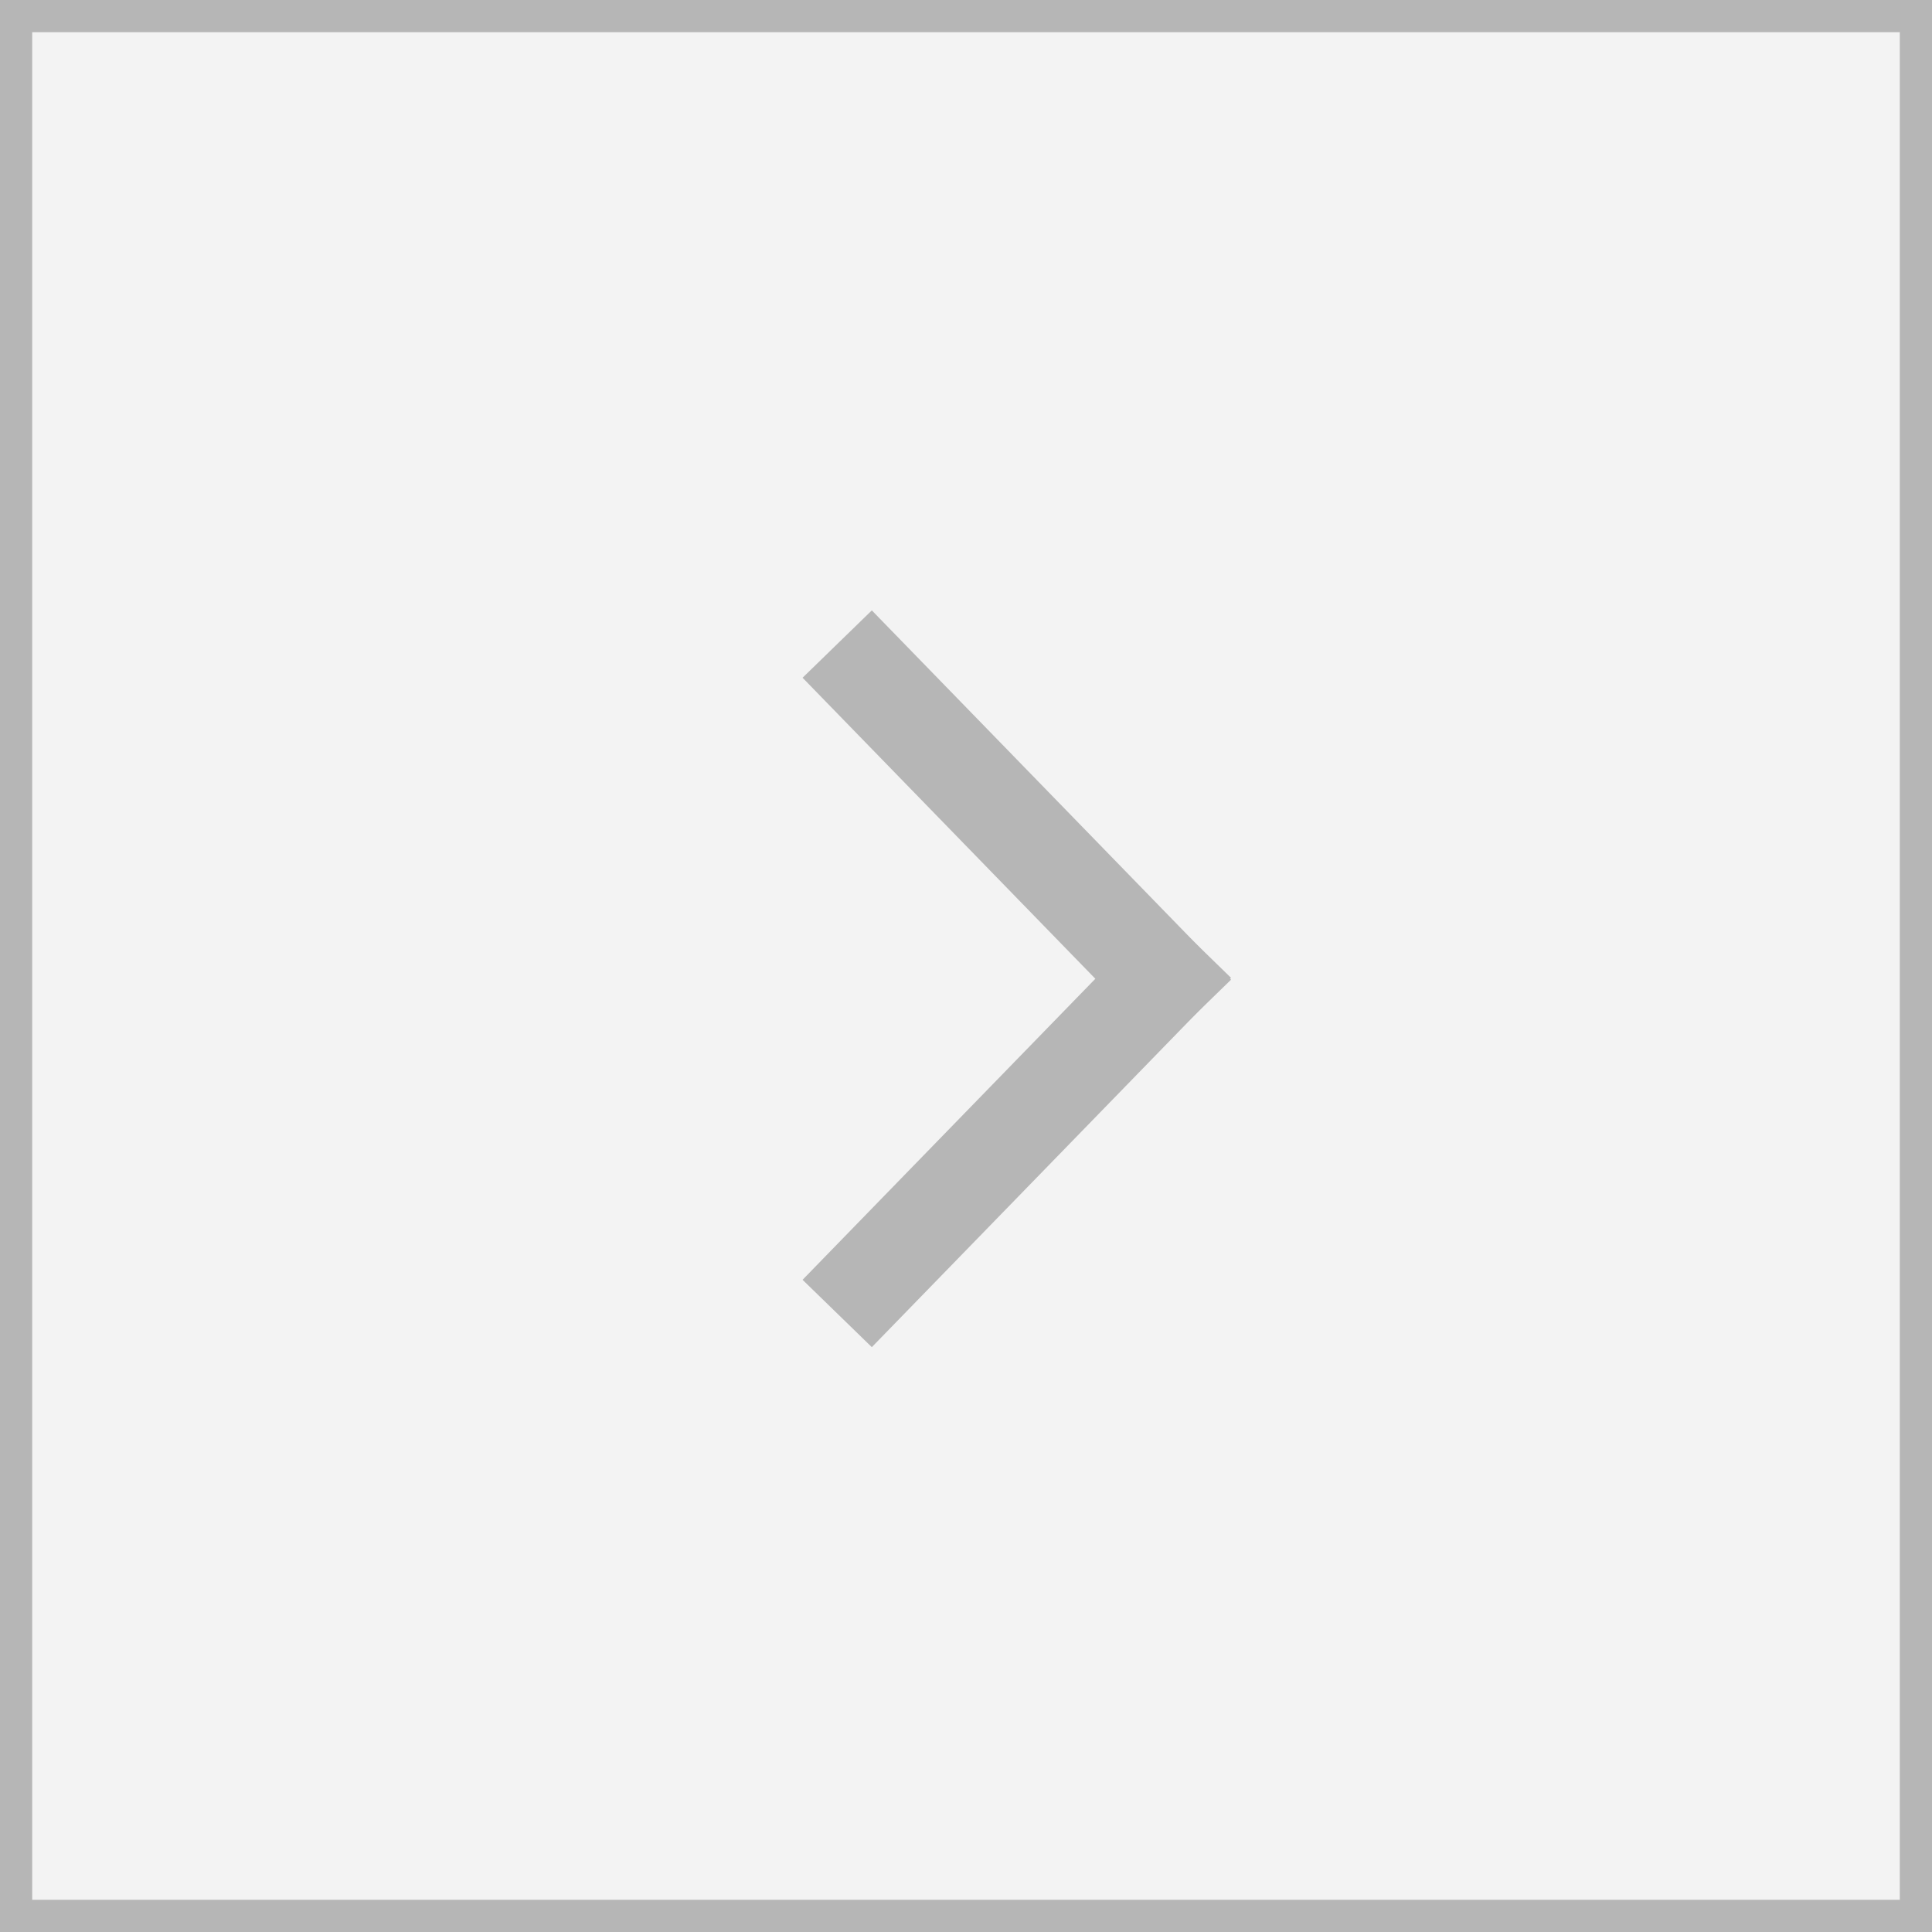 <?xml version="1.0" encoding="UTF-8"?> <svg xmlns="http://www.w3.org/2000/svg" width="60" height="60" viewBox="0 0 60 60" fill="none"><g clip-path="url(#clip0_19310_12954)"><rect data-figma-bg-blur-radius="10" width="60" height="60" fill="black" fill-opacity="0.05"></rect><rect opacity="0.25" data-figma-bg-blur-radius="15" x="0.5" y="0.5" width="59" height="59" stroke="black"></rect><g opacity="0.25"><path d="M26 40.791L37.155 29.321" stroke="black" stroke-width="3"></path><path d="M26 20.002L37.155 31.472" stroke="black" stroke-width="3"></path></g></g><defs><clipPath id="bgblur_1_19310_12954_clip_path" transform="translate(10 10)"><rect width="60" height="60"></rect></clipPath><clipPath id="bgblur_2_19310_12954_clip_path" transform="translate(15 15)"><rect x="0.5" y="0.5" width="59" height="59"></rect></clipPath><clipPath id="clip0_19310_12954"><rect width="60" height="60" fill="white" transform="matrix(-1 0 0 1 60 0)"></rect></clipPath></defs></svg> 